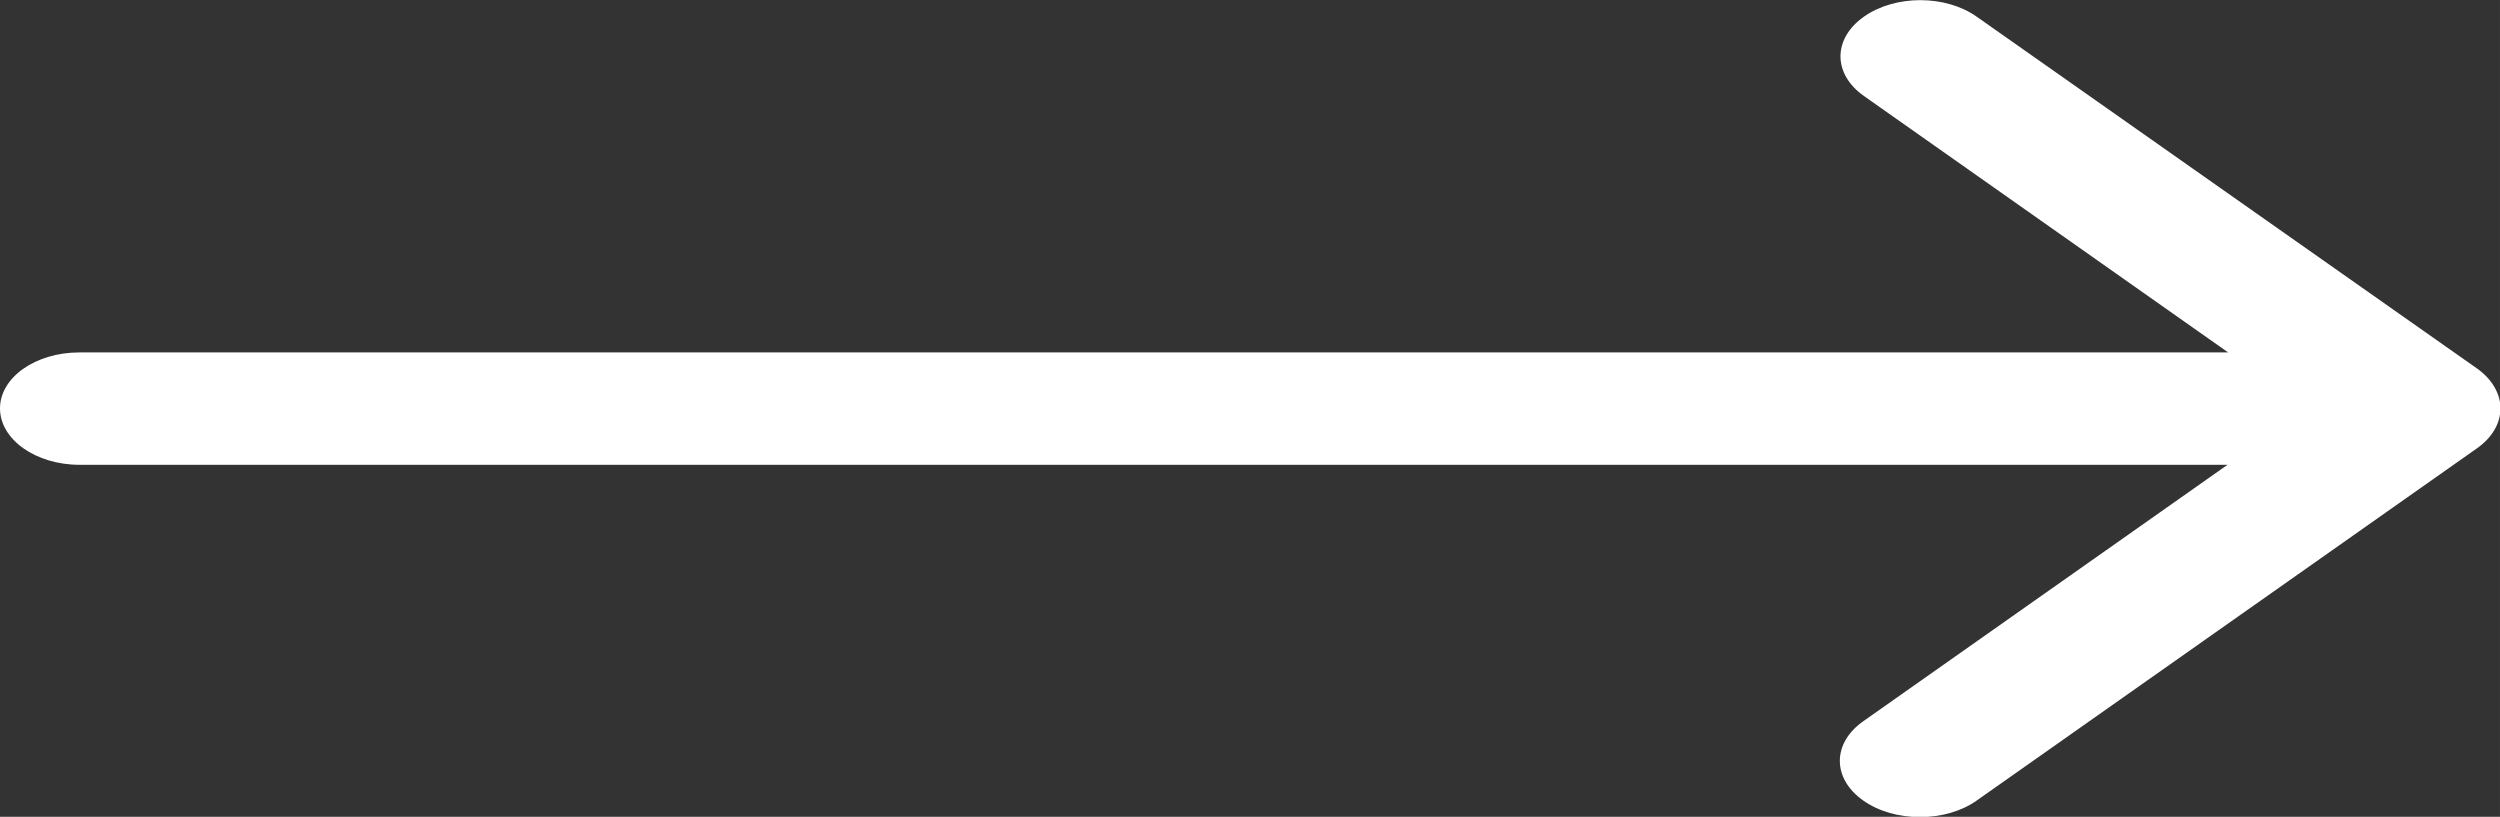 <?xml version="1.0" encoding="UTF-8" standalone="no"?>
<!-- Uploaded to: SVG Repo, www.svgrepo.com, Generator: SVG Repo Mixer Tools -->

<svg
   fill="#000000"
   height="212.031"
   width="648.988"
   version="1.1"
   id="Capa_1"
   viewBox="0 0 396.775 129.631"
   xml:space="preserve"
   sodipodi:docname="right-arrow-svgrepo-com (2).svg"
   xmlns:inkscape="http://www.inkscape.org/namespaces/inkscape"
   xmlns:sodipodi="http://sodipodi.sourceforge.net/DTD/sodipodi-0.dtd"
   xmlns="http://www.w3.org/2000/svg"
   xmlns:svg="http://www.w3.org/2000/svg"><rect x="0" y="0" width="396.775" height="129.631" fill="#333333" stroke="none"/><defs
   id="defs3" /><sodipodi:namedview
   id="namedview3"
   pagecolor="#ffffff"
   bordercolor="#000000"
   borderopacity="0.25"
   inkscape:showpageshadow="2"
   inkscape:pageopacity="0.0"
   inkscape:pagecheckerboard="0"
   inkscape:deskcolor="#d1d1d1" />
<g
   id="g3"
   transform="translate(-34.621,-191.43)">
	<g
   id="g2"
   transform="matrix(1.034,0,0,0.728,34.621,78.212)"
   style="fill:#ffffff"
   inkscape:export-filename="g2.svg"
   inkscape:export-xdpi="96"
   inkscape:export-ydpi="96">
		<path
   d="m 303.4,159.15 c -4.8,-4.8 -12.5,-4.8 -17.3,0 -4.8,4.8 -4.8,12.5 0,17.3 l 55.9,55.9 H 12.2 c -6.8,0 -12.2,5.5 -12.2,12.2 0,6.8 5.5,12.3 12.2,12.3 h 329.7 l -55.9,55.9 c -4.8,4.8 -4.8,12.5 0,17.3 2.4,2.4 5.5,3.6 8.7,3.6 3.2,0 6.3,-1.2 8.7,-3.6 l 76.8,-76.8 c 2.3,-2.3 3.6,-5.4 3.6,-8.7 0,-3.2 -1.3,-6.4 -3.6,-8.7 z"
   id="path1"
   style="fill:#ffffff" />
		
	</g>
</g>
</svg>
